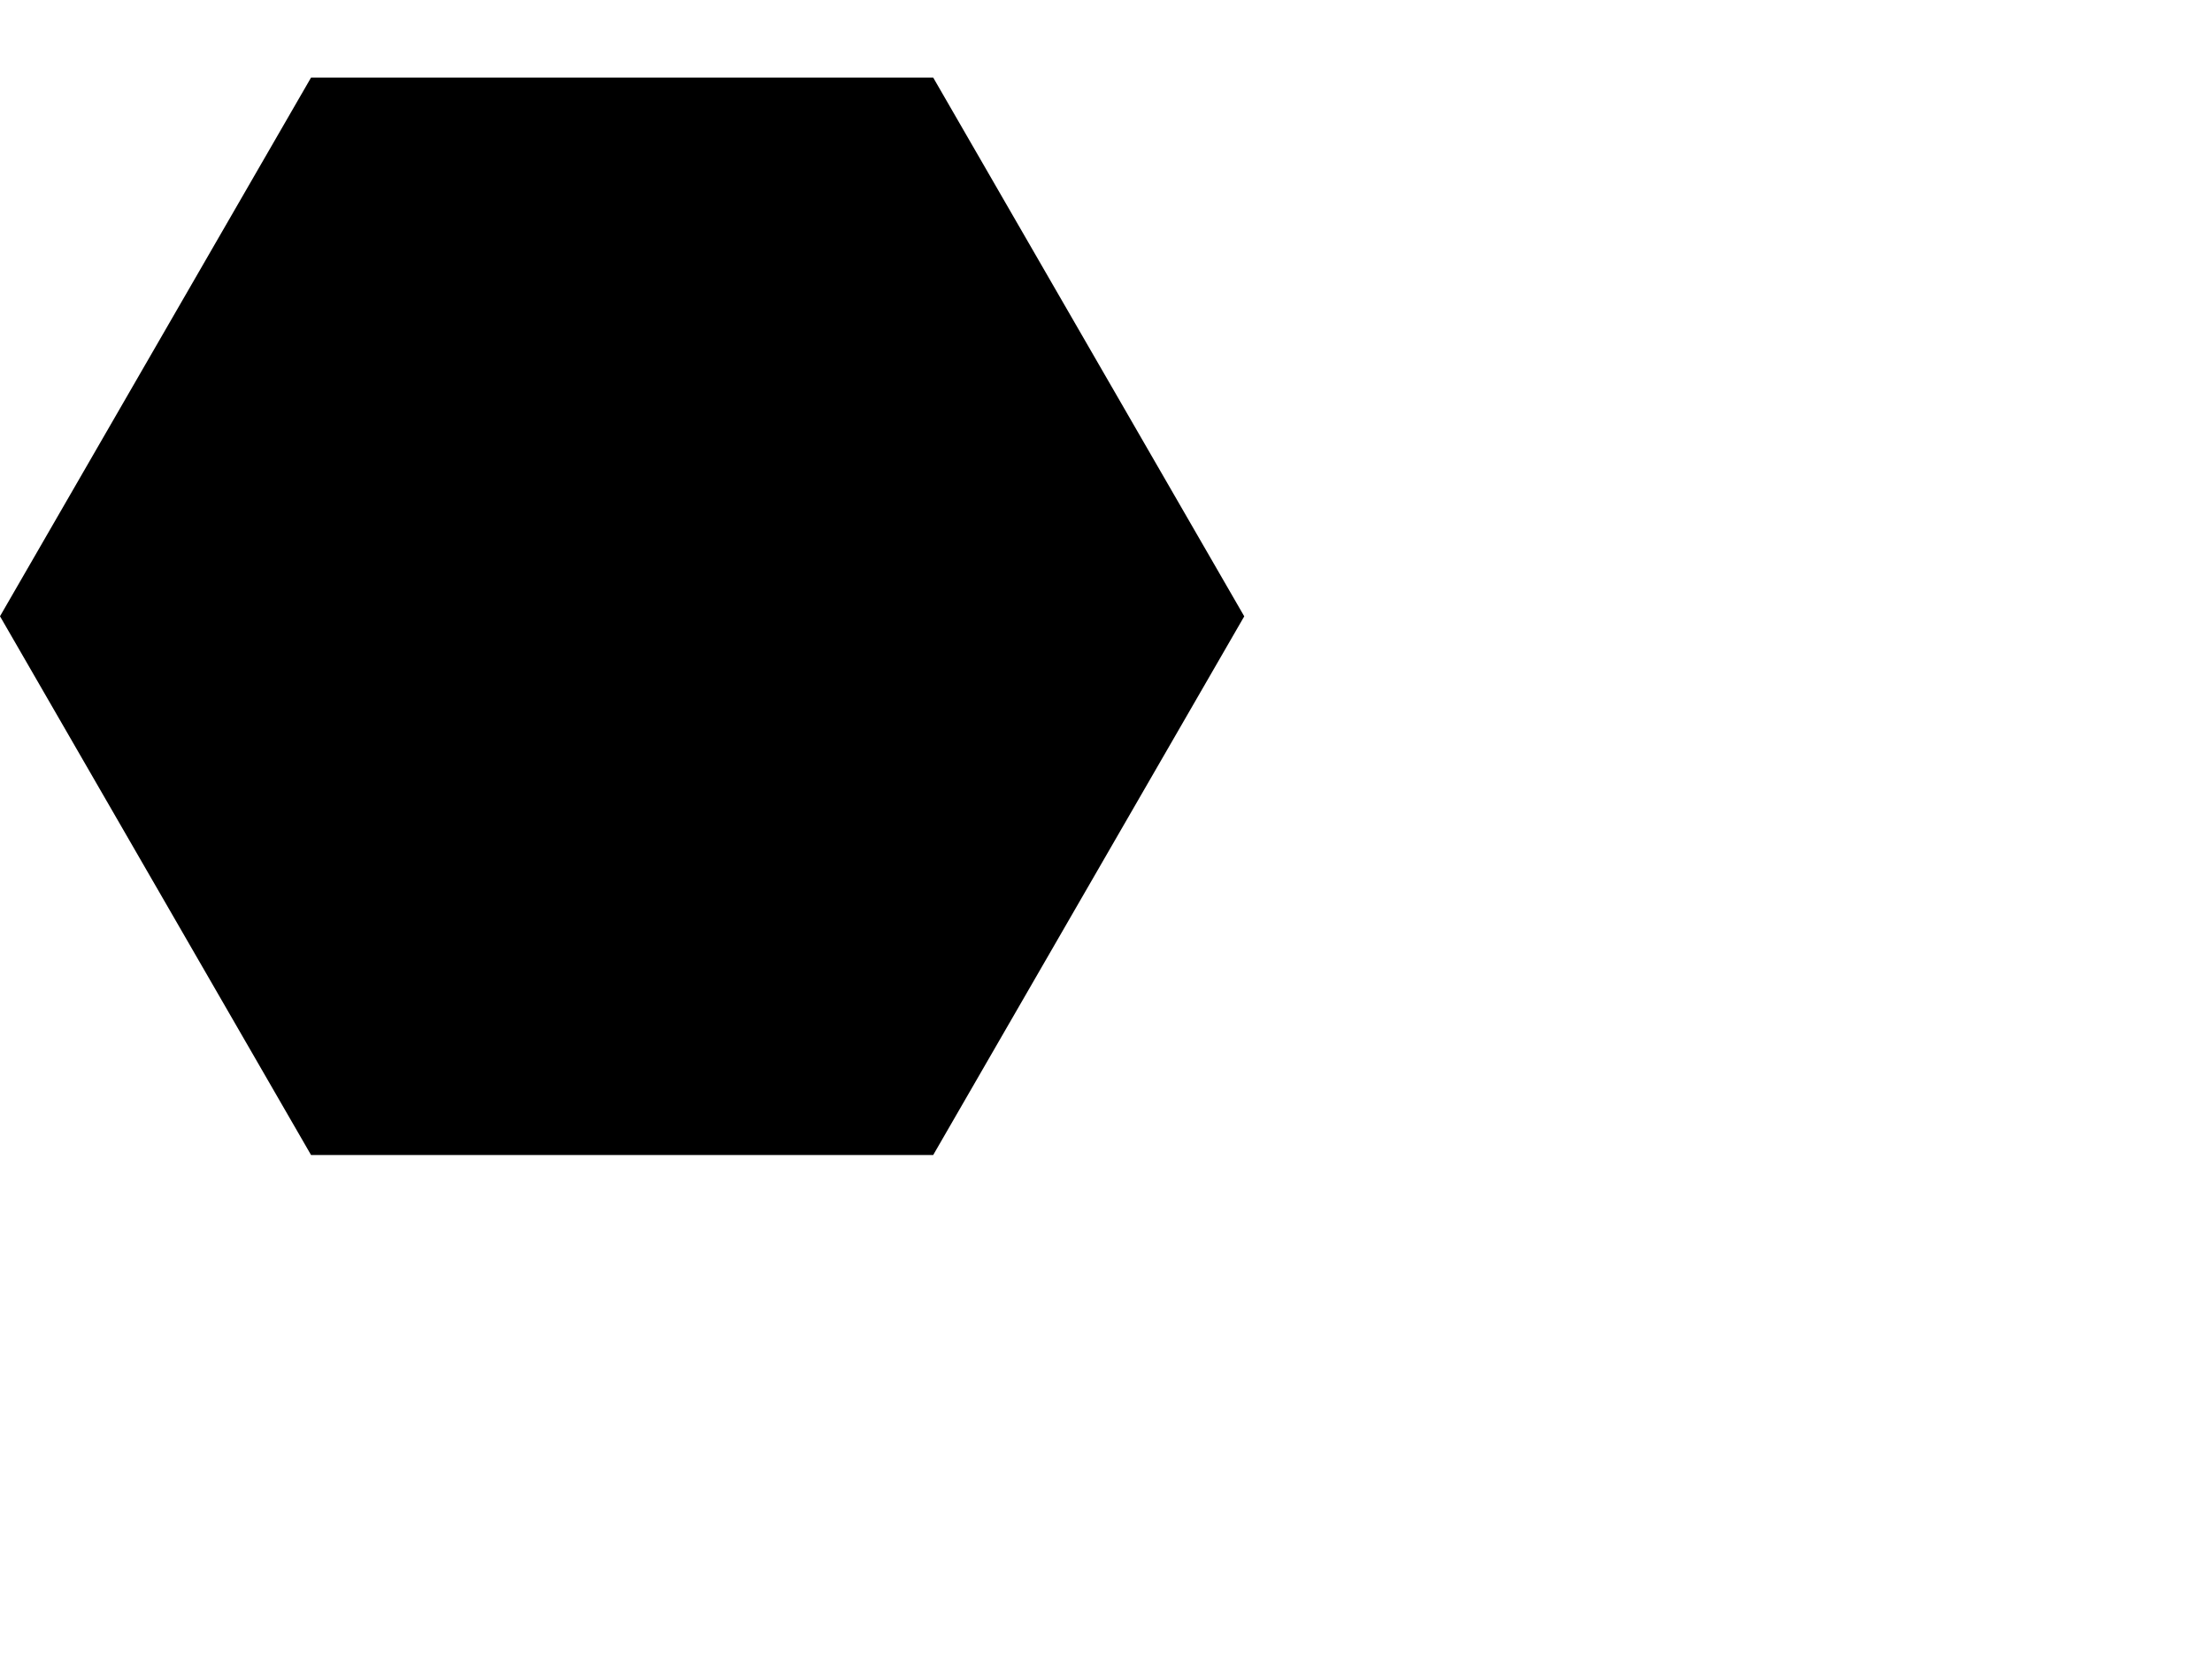 <?xml version="1.0"?><svg width="640" height="480" xmlns="http://www.w3.org/2000/svg">
 <g>
  <title>Layer 1</title>
  <path fill="#000000" fill-rule="evenodd" stroke-width="1px" d="m89.999,22.439l180.001,0l90,155.885l-90,155.862l-180.001,0l-89.999,-155.885l89.999,-155.862z" id="path2790"/>
  <path fill="#000000" fill-rule="evenodd" stroke-width="1px" d="m25.714,178.301l77.142,-133.592l154.286,0l77.143,133.616l-77.143,133.592l-154.286,0l-77.142,-133.616z" id="path2788"/>
  <path fill="#000000" fill-rule="evenodd" stroke-width="1px" d="m115.713,66.978l128.572,0l64.286,111.347l-64.286,111.323l-128.572,0l-64.285,-111.347l64.285,-111.323z" id="path2786"/>
  <path fill="#000000" fill-rule="evenodd" stroke-width="1px" d="m128.571,89.247l102.858,0l51.429,89.077l-51.429,89.054l-102.858,0l-51.427,-89.077l51.427,-89.054z" id="path2784"/>
  <path fill="#000000" fill-rule="evenodd" stroke-width="1px" d="m141.428,111.516l77.143,0l38.572,66.808l-38.572,66.784l-77.143,0l-38.57,-66.808l38.57,-66.784z" id="path2782"/>
  <path fill="#000000" fill-rule="evenodd" stroke-width="1px" d="m154.285,222.839l51.429,0l25.714,-44.515l-25.714,-44.539l-51.429,0l-25.713,44.515l25.713,44.539z" id="path2726"/>
  <path fill="#000000" fill-rule="evenodd" stroke-width="1px" d="m167.144,156.055l-12.856,22.258l12.856,22.258l25.713,0l12.856,-22.258l-12.856,-22.258l-25.713,0z" id="path2728"/>
 </g>
</svg>